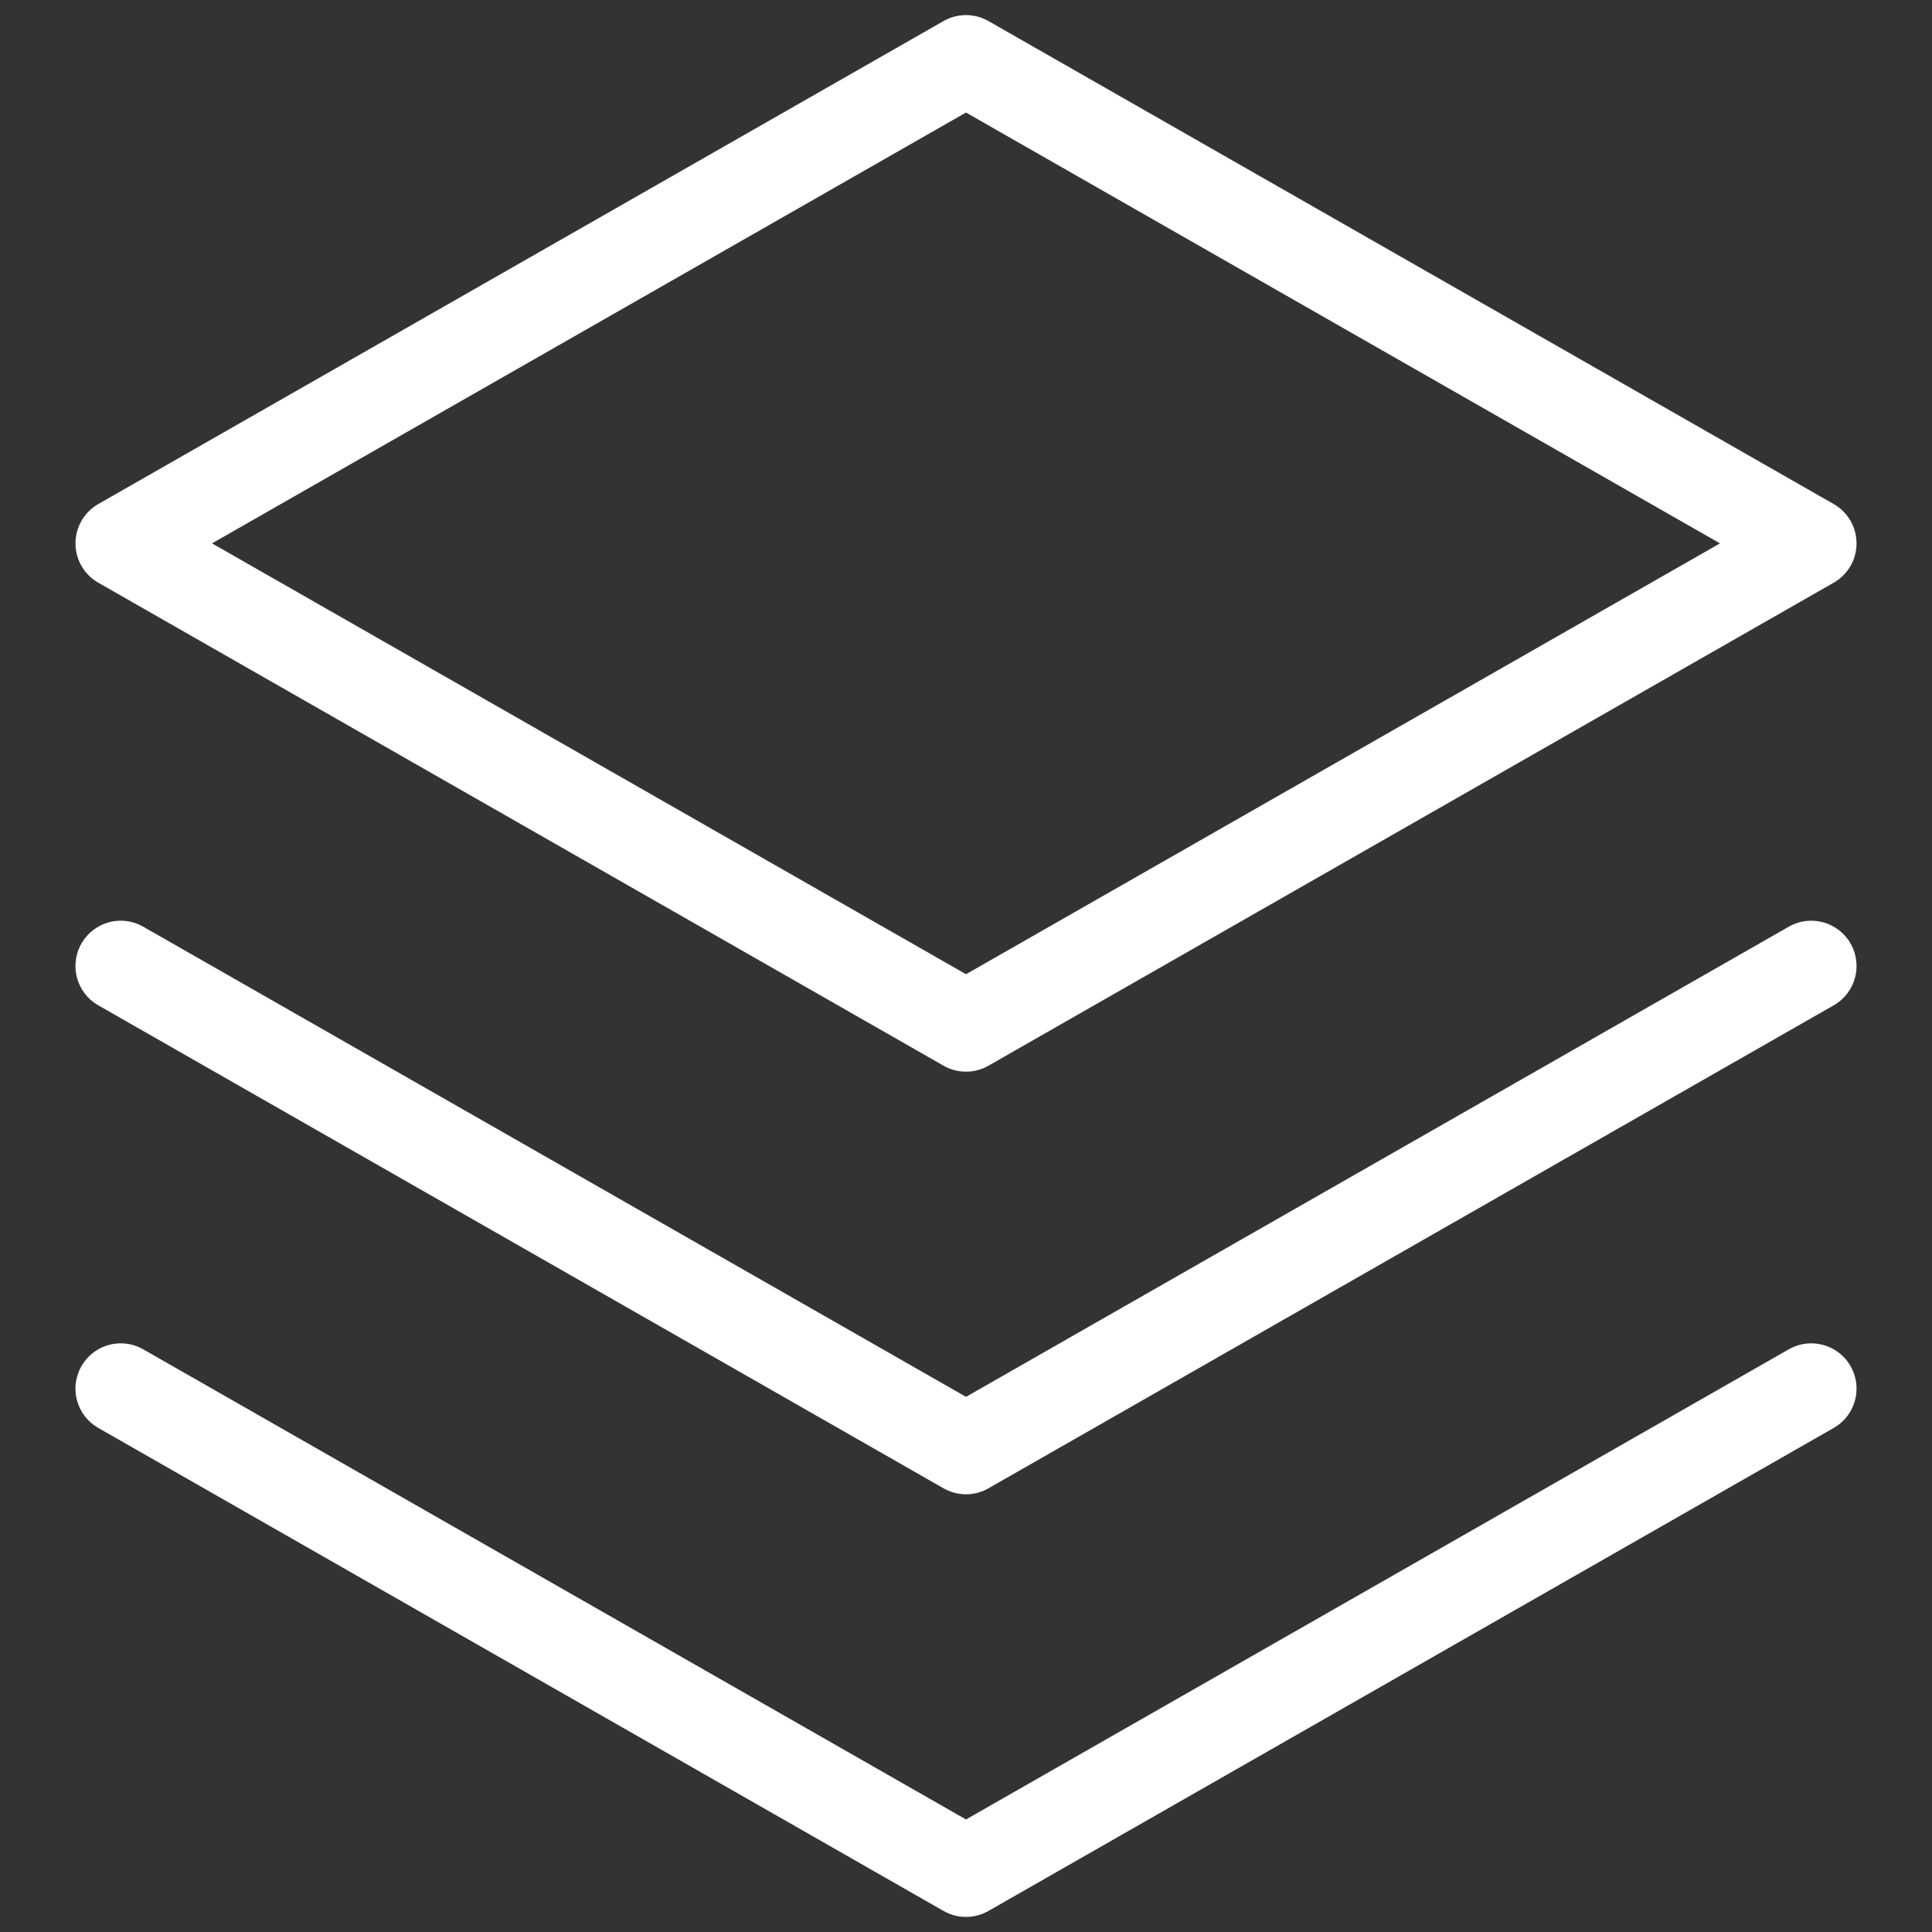 <svg xmlns="http://www.w3.org/2000/svg" xmlns:xlink="http://www.w3.org/1999/xlink" width="64" height="64" viewBox="0 0 64 64"><rect x="0" y="0" width="64" height="64" fill="#333333" stroke="none"/><defs><clipPath id="a"><rect width="64" height="64" fill="#fff"/></clipPath></defs><g clip-path="url(#a)"><path d="M4,46,32,62,60,46" fill="none" stroke="#fff" stroke-linecap="round" stroke-linejoin="round" stroke-width="3"/><path d="M4,32,32,48,60,32" fill="none" stroke="#fff" stroke-linecap="round" stroke-linejoin="round" stroke-width="3"/><path d="M4,18,32,34,60,18,32,2Z" fill="none" stroke="#fff" stroke-linecap="round" stroke-linejoin="round" stroke-width="3"/></g></svg>